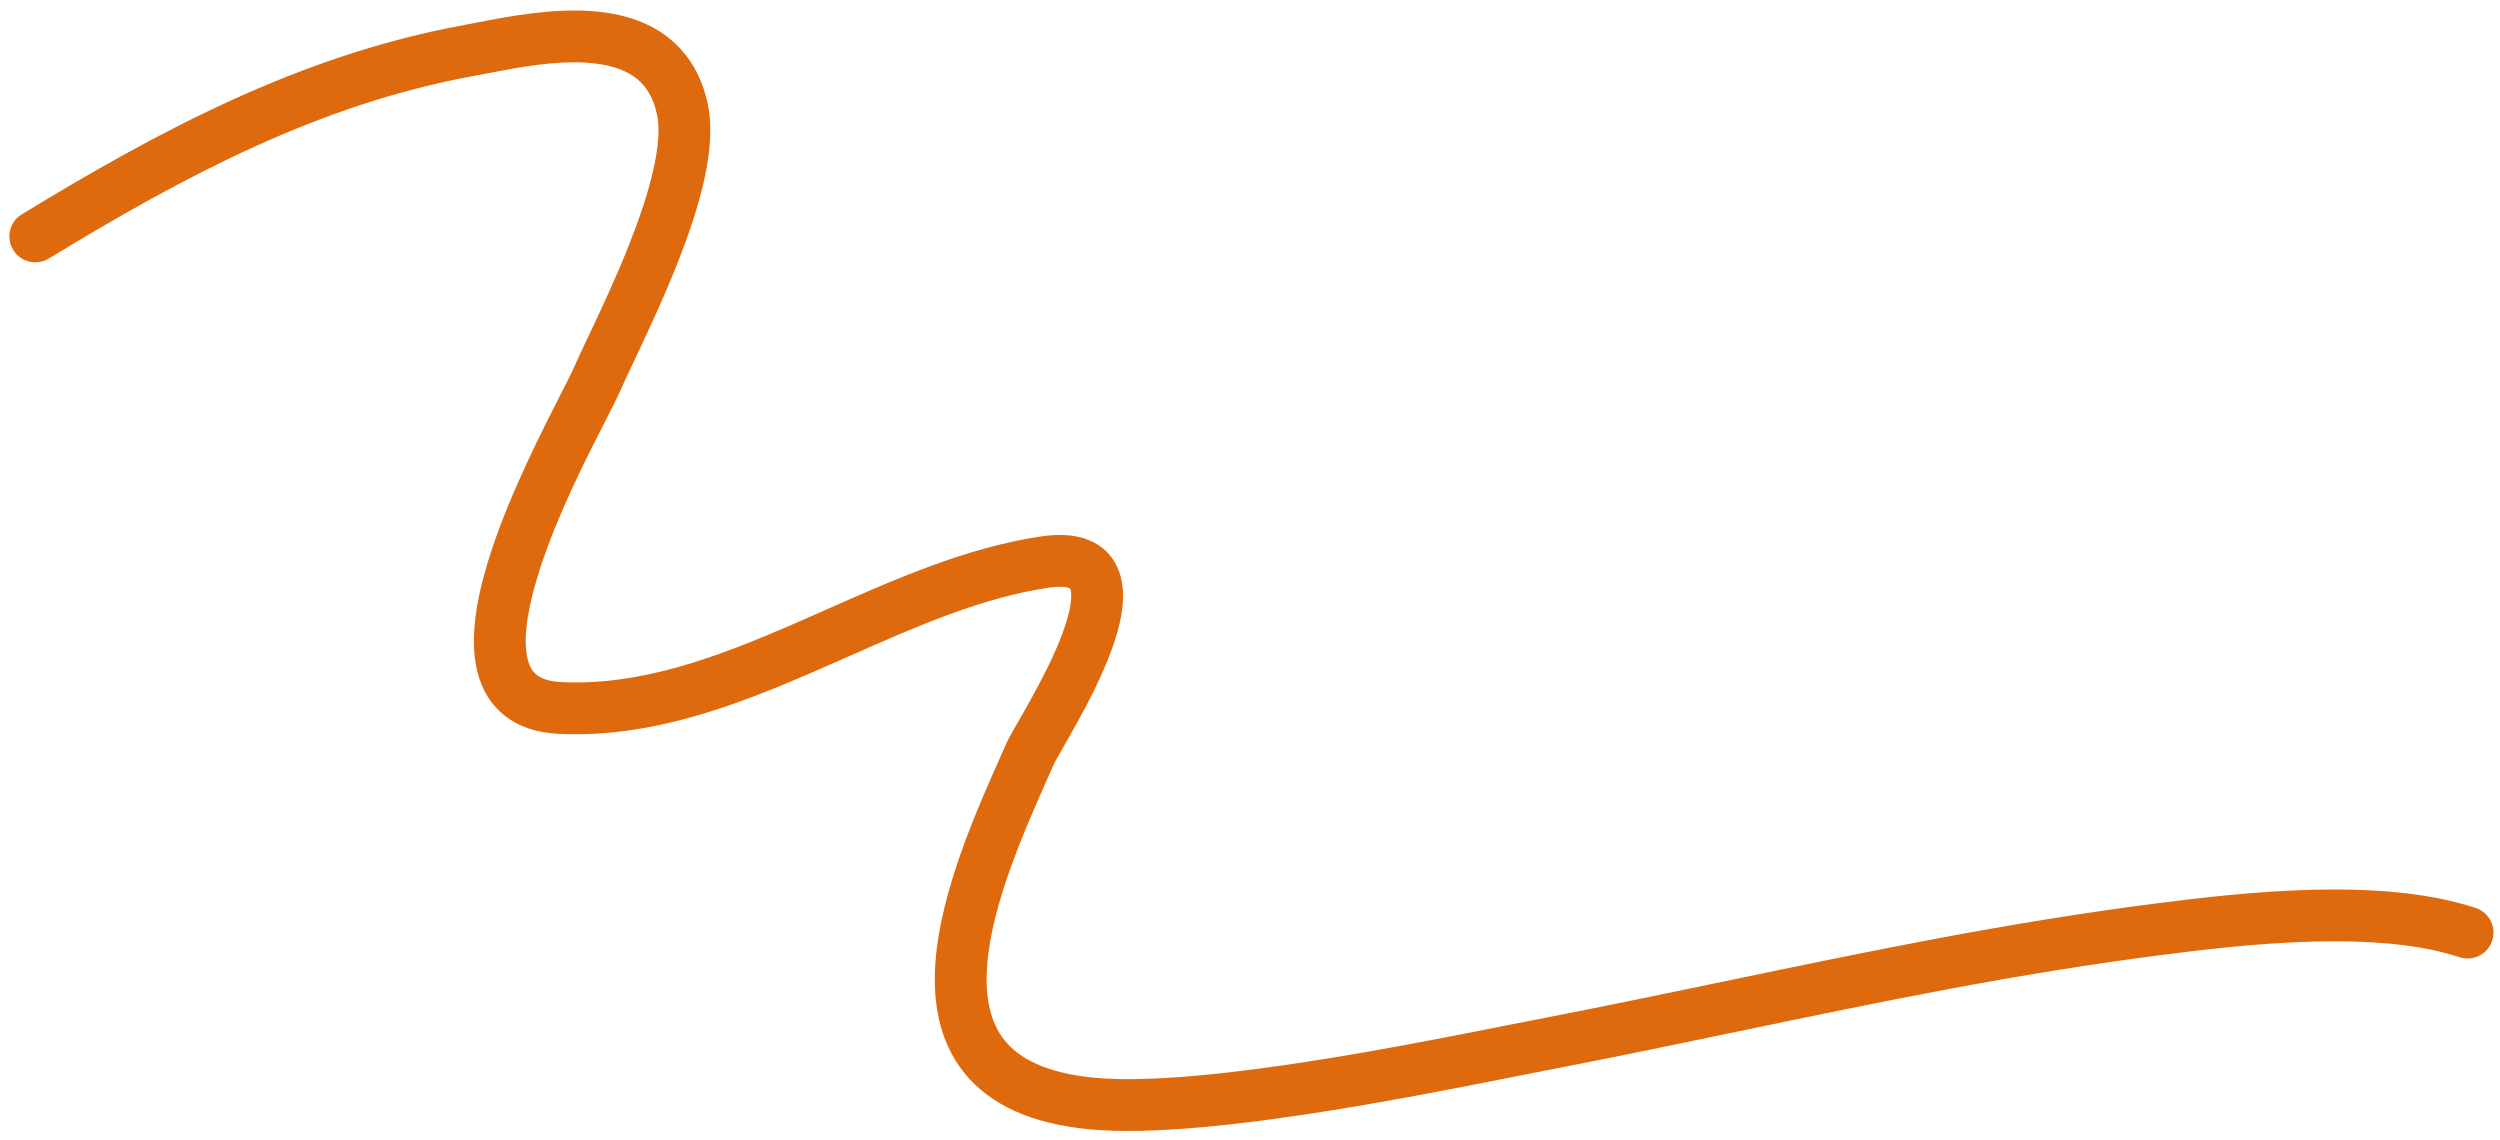 <?xml version="1.0" encoding="UTF-8"?> <svg xmlns="http://www.w3.org/2000/svg" width="193" height="88" viewBox="0 0 193 88" fill="none"> <path fill-rule="evenodd" clip-rule="evenodd" d="M36.583 5.86C24.627 8.045 14.257 13.573 3.764 19.96C2.82 20.534 1.59 20.235 1.016 19.291C0.441 18.348 0.741 17.117 1.684 16.543C12.255 10.109 23.149 4.249 35.863 1.925C36.16 1.871 36.494 1.806 36.858 1.735C39.11 1.296 42.536 0.628 45.683 0.858C47.547 0.995 49.513 1.451 51.176 2.595C52.895 3.777 54.121 5.577 54.642 8.046C55.026 9.865 54.797 11.957 54.344 13.972C53.882 16.025 53.139 18.198 52.324 20.264C51.211 23.087 49.871 25.922 48.89 27.998C48.463 28.902 48.104 29.662 47.861 30.215C47.613 30.778 47.185 31.615 46.656 32.652C45.248 35.406 43.12 39.567 41.744 43.736C40.8 46.596 40.386 49.006 40.674 50.608C40.807 51.352 41.068 51.784 41.372 52.051C41.677 52.319 42.237 52.605 43.321 52.658C49.415 52.952 55.218 50.798 61.329 48.143C62.154 47.785 62.987 47.416 63.827 47.044C69.064 44.725 74.586 42.28 80.331 41.417C81.688 41.214 82.973 41.248 84.074 41.703C85.268 42.196 86.05 43.105 86.426 44.209C86.771 45.224 86.746 46.309 86.599 47.273C86.448 48.258 86.145 49.282 85.781 50.266C85.054 52.232 84.003 54.26 83.116 55.865C82.733 56.557 82.372 57.186 82.076 57.703C82.026 57.79 81.978 57.873 81.932 57.953C81.77 58.236 81.637 58.469 81.533 58.658C81.481 58.752 81.441 58.827 81.41 58.887C81.4 58.907 81.391 58.924 81.384 58.938C81.38 58.946 81.377 58.952 81.374 58.958L81.364 58.978C81.362 58.983 81.361 58.986 81.361 58.986C81.259 59.215 81.156 59.449 81.051 59.685C79.05 64.188 76.543 69.831 76.204 74.589C76.029 77.037 76.458 78.945 77.553 80.31C78.632 81.654 80.653 82.835 84.466 83.199C88.678 83.6 95.317 82.864 102.002 81.795C107.191 80.965 112.244 79.964 115.982 79.224C117.019 79.018 117.954 78.833 118.764 78.677C123.629 77.738 128.4 76.744 133.143 75.756C144.187 73.455 155.082 71.185 166.674 69.717C169.812 69.32 174.069 68.809 178.426 68.693C182.749 68.578 187.353 68.843 191.128 70.099C192.176 70.448 192.743 71.58 192.395 72.628C192.046 73.676 190.914 74.243 189.866 73.894C186.755 72.86 182.707 72.581 178.532 72.692C174.391 72.802 170.305 73.29 167.176 73.686C155.748 75.133 145.101 77.351 134.13 79.637C129.352 80.633 124.513 81.641 119.521 82.604C118.738 82.755 117.823 82.937 116.801 83.139C113.063 83.88 107.905 84.902 102.634 85.745C95.979 86.809 88.871 87.637 84.086 87.181C79.621 86.755 76.415 85.283 74.433 82.813C72.466 80.362 72.001 77.294 72.214 74.305C72.606 68.811 75.389 62.563 77.322 58.224C77.454 57.929 77.581 57.642 77.704 57.365C77.858 57.017 78.166 56.48 78.462 55.964C78.509 55.881 78.558 55.795 78.609 55.708C78.906 55.191 79.25 54.591 79.615 53.93C80.477 52.372 81.41 50.555 82.029 48.879C82.339 48.041 82.549 47.294 82.644 46.67C82.743 46.023 82.694 45.66 82.639 45.498C82.626 45.461 82.621 45.444 82.61 45.432C82.599 45.42 82.582 45.414 82.546 45.399C82.382 45.331 81.915 45.225 80.924 45.373C75.757 46.149 70.789 48.343 65.514 50.674C64.659 51.051 63.796 51.433 62.923 51.812C56.801 54.471 50.238 56.997 43.128 56.653C41.399 56.57 39.891 56.072 38.735 55.058C37.578 54.044 36.985 52.697 36.737 51.315C36.261 48.666 36.97 45.439 37.946 42.482C39.441 37.953 41.977 32.993 43.343 30.323C43.755 29.517 44.061 28.919 44.199 28.605C44.513 27.891 44.921 27.029 45.383 26.052C46.342 24.027 47.534 21.508 48.603 18.797C49.379 16.828 50.042 14.867 50.441 13.094C50.849 11.283 50.936 9.856 50.728 8.871C50.402 7.329 49.719 6.448 48.91 5.891C48.044 5.296 46.859 4.955 45.392 4.848C42.83 4.661 40.016 5.202 37.722 5.644C37.325 5.72 36.944 5.794 36.583 5.86Z" fill="#DE6A0D"></path> </svg> 